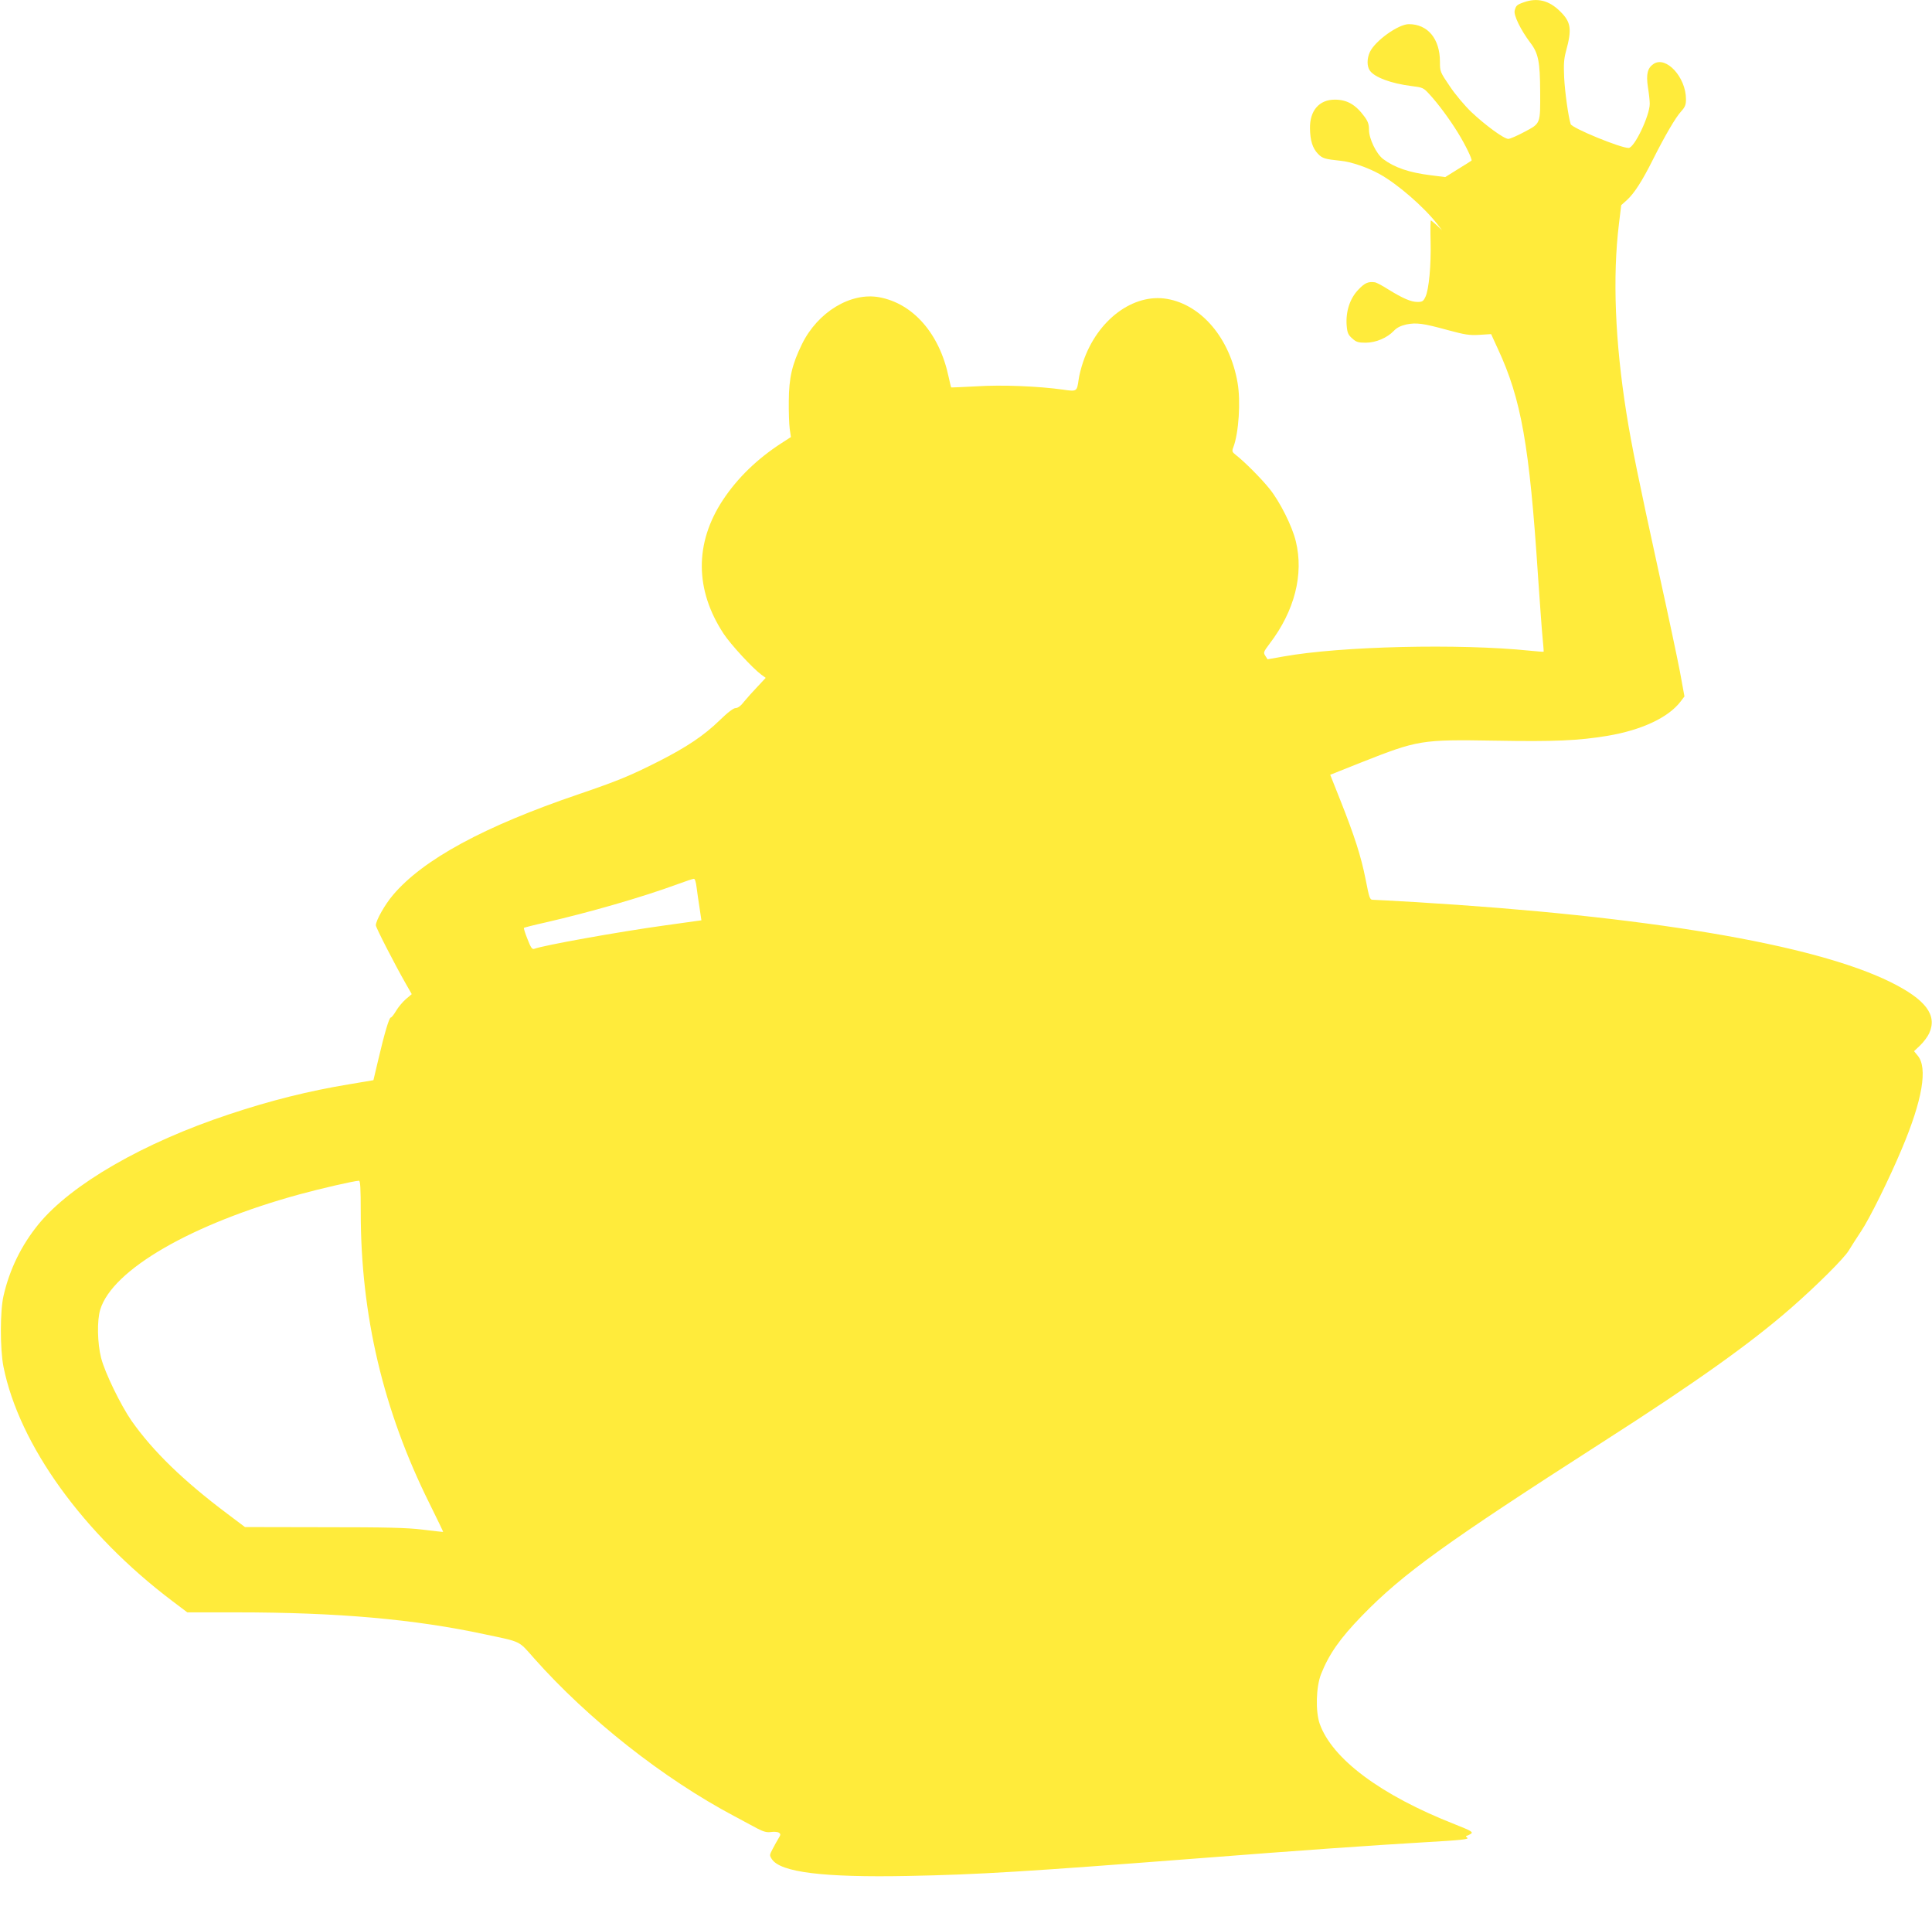 <?xml version="1.0" standalone="no"?>
<!DOCTYPE svg PUBLIC "-//W3C//DTD SVG 20010904//EN"
 "http://www.w3.org/TR/2001/REC-SVG-20010904/DTD/svg10.dtd">
<svg version="1.0" xmlns="http://www.w3.org/2000/svg"
 width="1280pt" height="1265pt" viewBox="0 0 1280 1265"
 preserveAspectRatio="xMidYMid meet">
<g transform="translate(0,1265) scale(0.1,-0.1)"
fill="#ffeb3b" stroke="none">
<path d="M10096 12635 c-46 -16 -53 -22 -61 -56 -7 -30 39 -126 103 -211 54
-70 65 -126 66 -323 1 -217 4 -211 -103 -268 -48 -26 -97 -47 -108 -47 -29 0
-153 91 -245 178 -43 41 -108 118 -143 171 -64 94 -65 97 -65 162 0 151 -80
249 -206 249 -69 0 -222 -109 -258 -184 -20 -43 -21 -95 0 -124 31 -44 140
-85 276 -102 73 -9 79 -11 118 -54 59 -64 135 -167 189 -255 50 -81 97 -178
90 -185 -2 -2 -42 -27 -89 -56 l-85 -53 -95 12 c-145 18 -241 51 -317 108 -45
35 -93 134 -93 193 0 36 -7 56 -29 86 -59 81 -116 114 -198 114 -103 0 -166
-73 -164 -190 1 -80 17 -132 53 -169 30 -31 46 -35 150 -46 68 -6 181 -45 258
-88 121 -67 295 -219 383 -332 l31 -40 -35 33 c-19 17 -37 32 -39 32 -3 0 -4
-62 -2 -137 4 -160 -11 -321 -34 -369 -14 -30 -21 -34 -53 -34 -43 0 -98 24
-195 84 -39 25 -78 45 -86 46 -45 6 -67 -3 -110 -48 -57 -59 -85 -146 -78
-238 4 -49 10 -62 37 -86 27 -24 40 -28 89 -28 67 0 142 32 186 78 21 22 45
34 84 43 66 13 109 8 276 -38 111 -30 141 -35 207 -31 l78 5 44 -96 c156 -335
210 -640 267 -1511 12 -173 25 -355 30 -405 5 -49 8 -90 7 -92 -2 -1 -43 2
-92 7 -465 48 -1253 30 -1635 -39 l-102 -18 -15 23 c-14 22 -12 26 29 81 165
216 227 459 173 678 -24 100 -105 261 -173 346 -57 71 -167 181 -225 226 -24
19 -26 24 -16 50 36 94 50 306 28 429 -51 293 -238 514 -466 554 -225 39 -463
-139 -557 -417 -13 -38 -27 -92 -30 -119 -11 -78 -12 -78 -102 -65 -164 23
-407 33 -575 22 -90 -5 -165 -8 -167 -7 -2 2 -9 33 -17 69 -60 286 -234 486
-459 528 -190 35 -409 -98 -513 -311 -65 -133 -86 -221 -87 -375 -1 -71 2
-155 6 -185 l8 -55 -62 -40 c-161 -104 -291 -230 -388 -376 -189 -286 -187
-597 5 -888 47 -71 190 -226 249 -270 l29 -21 -54 -58 c-30 -31 -70 -76 -89
-99 -21 -28 -41 -43 -56 -43 -14 0 -52 -28 -106 -81 -104 -101 -217 -177 -406
-273 -188 -95 -271 -129 -526 -216 -630 -214 -1033 -433 -1232 -668 -54 -63
-114 -170 -114 -201 0 -15 126 -260 198 -386 l40 -70 -39 -33 c-22 -19 -51
-54 -65 -78 -14 -24 -30 -44 -35 -44 -11 0 -43 -109 -83 -280 l-32 -135 -160
-27 c-267 -44 -520 -107 -796 -199 -568 -188 -1045 -463 -1262 -727 -115 -141
-193 -301 -233 -477 -23 -101 -23 -352 0 -468 104 -518 529 -1107 1120 -1553
l98 -74 326 0 c669 0 1180 -45 1648 -146 242 -51 219 -40 324 -159 358 -403
853 -794 1326 -1045 55 -29 124 -66 153 -82 41 -21 62 -27 90 -23 20 3 44 1
52 -4 13 -9 13 -14 -2 -38 -10 -16 -27 -47 -39 -70 -21 -40 -22 -42 -5 -68 57
-87 344 -122 901 -111 471 9 786 29 1915 116 705 55 1150 86 1506 107 245 14
299 20 285 30 -9 7 -11 13 -5 13 5 0 18 6 29 13 16 12 5 19 -106 63 -492 193
-814 434 -896 667 -28 82 -24 242 9 327 52 132 126 238 272 388 271 279 556
484 1597 1152 620 397 978 653 1244 885 176 154 353 331 383 381 16 27 53 84
82 128 56 83 187 348 270 546 137 324 173 538 105 618 l-24 29 41 39 c22 21
49 57 59 79 56 121 -22 224 -256 340 -508 251 -1619 438 -3154 530 -139 8
-263 15 -275 15 -21 0 -24 11 -49 138 -30 151 -73 285 -170 529 l-64 161 201
80 c382 151 401 154 891 146 392 -7 552 0 745 32 226 38 404 121 485 228 l25
33 -30 164 c-17 89 -80 386 -140 658 -133 607 -182 849 -214 1051 -76 476 -93
906 -50 1258 l15 123 39 35 c47 43 100 125 170 265 81 161 150 279 187 320 27
30 33 44 33 82 0 145 -131 288 -214 234 -41 -27 -51 -68 -38 -155 7 -43 12
-91 12 -109 0 -79 -102 -293 -140 -293 -55 0 -376 132 -384 158 -16 52 -38
212 -43 307 -4 88 -2 123 12 175 40 147 34 193 -38 264 -73 73 -152 93 -241
61z m-5481 -5862 c4 -32 13 -94 20 -138 7 -44 12 -80 12 -81 -1 0 -108 -15
-237 -33 -312 -43 -811 -133 -871 -156 -13 -5 -23 9 -44 64 -16 39 -26 73 -24
75 2 2 67 19 144 36 288 66 643 168 876 254 52 19 99 35 106 35 7 1 14 -22 18
-56z m-2225 -2152 c0 -683 149 -1314 455 -1929 51 -103 92 -188 91 -189 -1 -1
-62 6 -136 15 -108 13 -238 16 -656 16 l-521 1 -117 88 c-293 220 -493 415
-634 615 -72 104 -177 319 -202 417 -25 98 -28 248 -6 320 80 265 607 569
1321 764 135 37 360 89 393 90 9 1 12 -47 12 -208z"/>
</g>
</svg>
